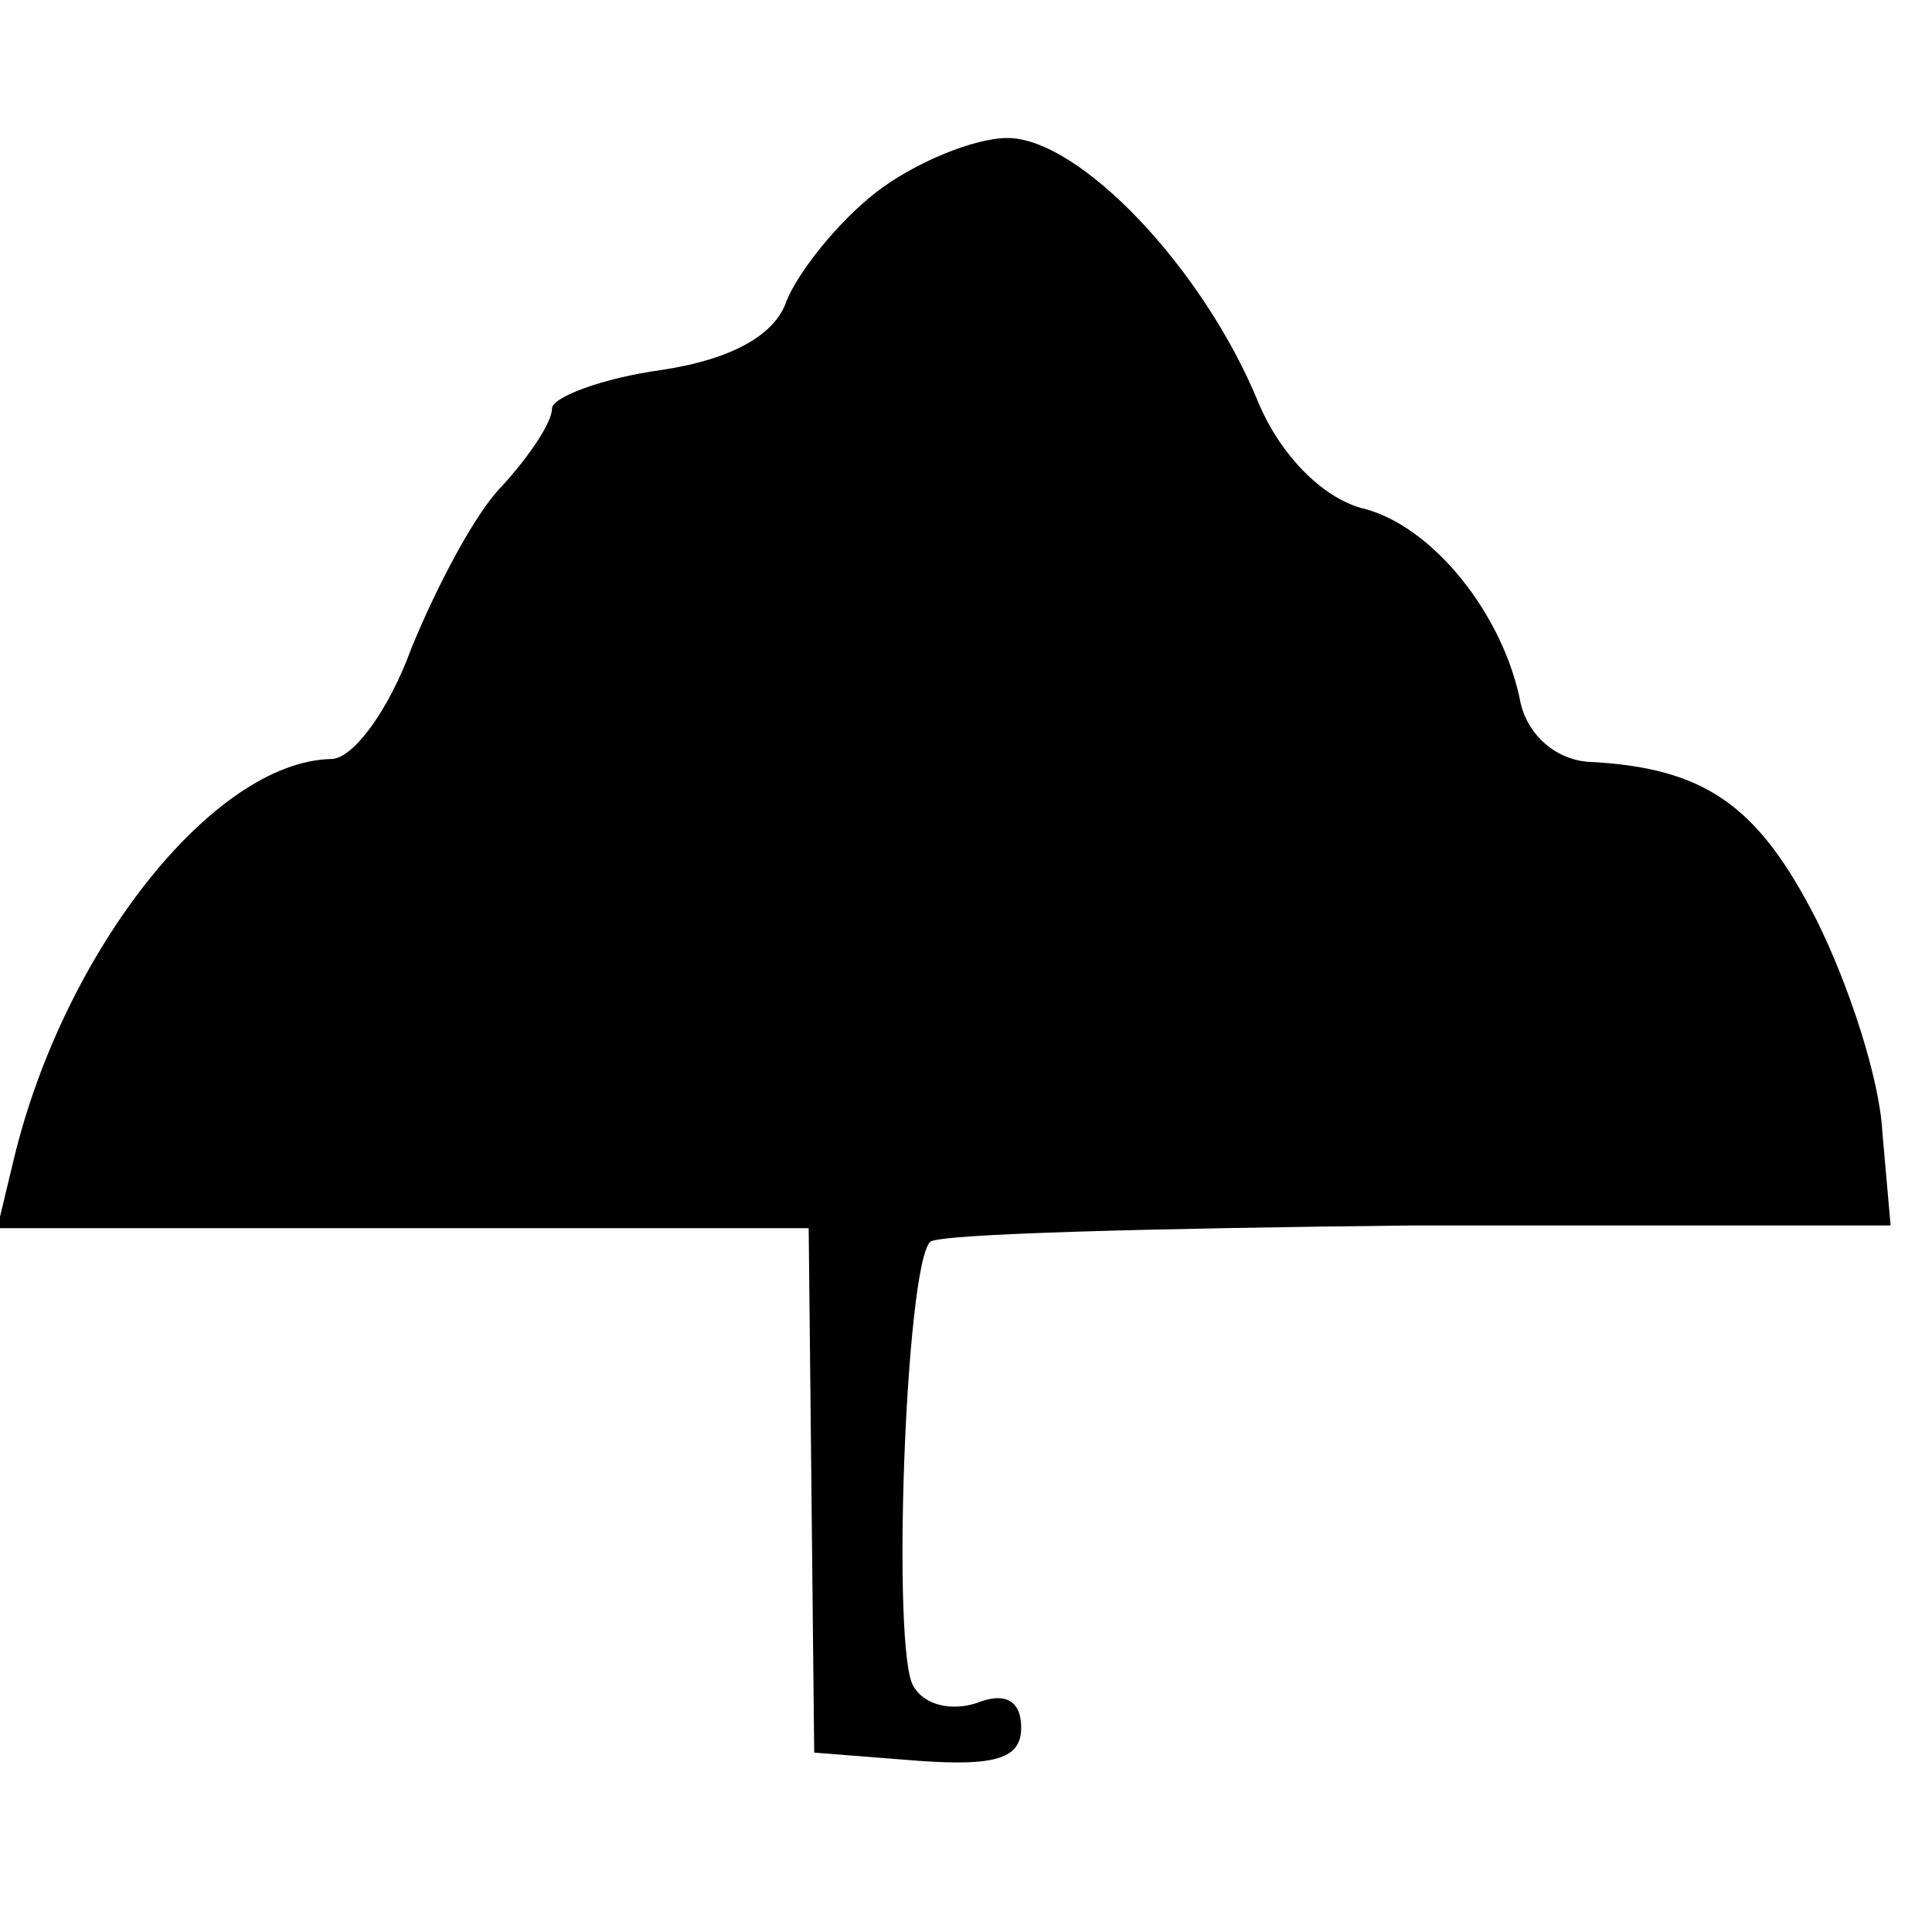 <?xml version="1.0" standalone="no"?>
<!DOCTYPE svg PUBLIC "-//W3C//DTD SVG 20010904//EN"
 "http://www.w3.org/TR/2001/REC-SVG-20010904/DTD/svg10.dtd">
<svg version="1.0" xmlns="http://www.w3.org/2000/svg"
 width="70pt" height="70pt" viewBox="0 0 70 70"
 preserveAspectRatio="xMidYMid meet">
<g transform="translate(0,70) scale(0.1,-0.1)"
fill="#000000" stroke="none">
<path d="M317 630 c-14 -11 -28 -29 -32 -39 -4 -12 -19 -21 -45 -25 -22 -3
-40 -10 -40 -14 0 -5 -8 -17 -18 -28 -10 -10 -24 -37 -33 -59 -8 -22 -21 -40
-29 -40 -43 -1 -97 -70 -115 -145 l-6 -25 147 0 147 0 1 -95 1 -95 38 -3 c28
-2 37 1 37 12 0 10 -6 13 -16 9 -9 -3 -19 -1 -23 6 -8 12 -3 152 6 161 2 3 82
5 176 6 l172 0 -3 34 c-1 19 -12 53 -24 77 -21 41 -40 55 -83 57 -11 1 -21 9
-24 21 -6 32 -32 65 -58 71 -14 4 -29 19 -37 38 -20 49 -65 96 -91 96 -12 0
-34 -9 -48 -20z"/>
</g>
</svg>
